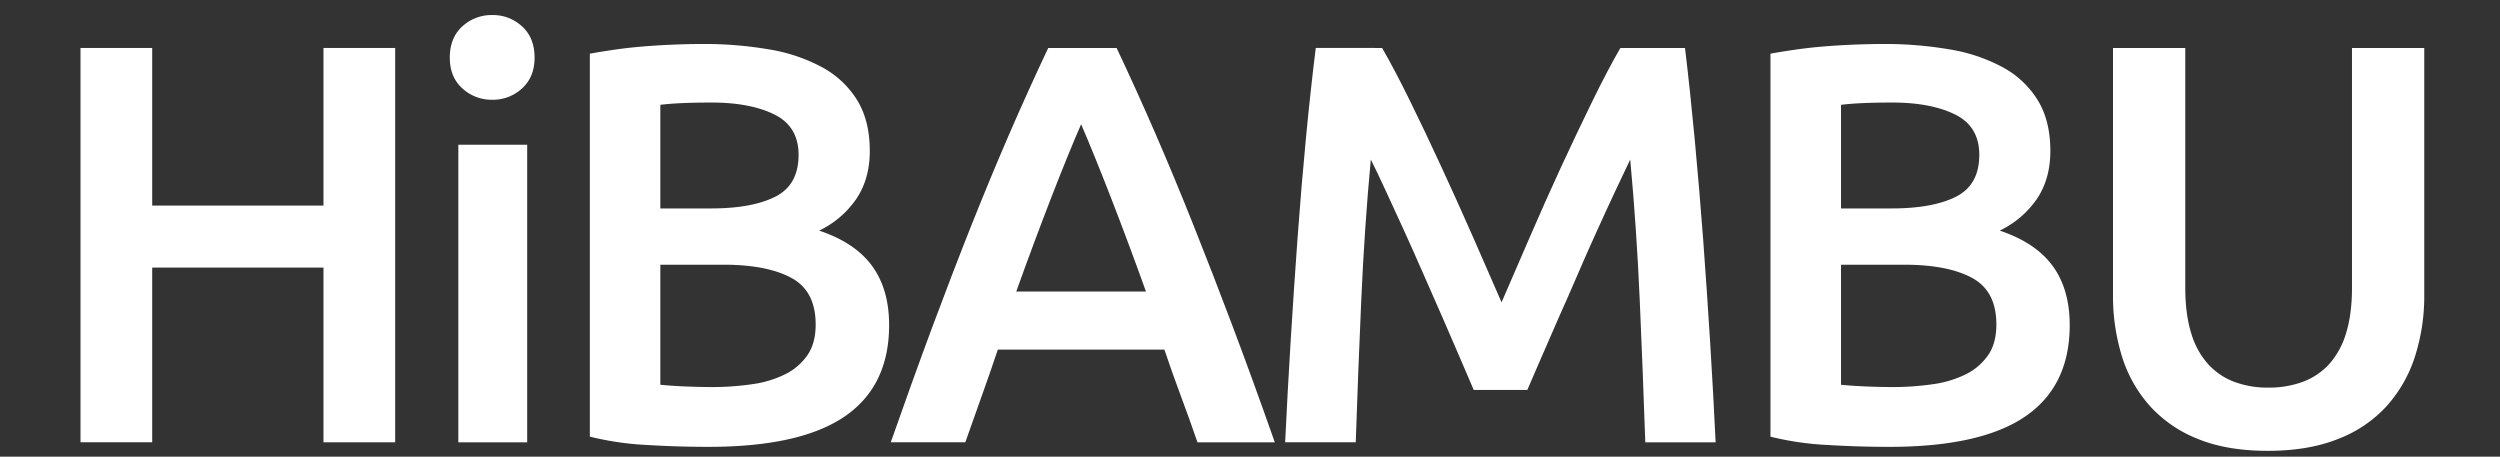 <?xml version="1.0" encoding="UTF-8"?> <svg xmlns="http://www.w3.org/2000/svg" id="Layer_1" data-name="Layer 1" viewBox="0 0 1280 233.82"><rect x="0" y="0" width="1280" height="233.82" fill="#333333" stroke="none"/><defs><style>.cls-1{fill:#fff;}</style></defs><path class="cls-1" d="M165.62,24.56h36.71v201.9H165.62V137H77.93v89.44H41.22V24.56H77.93v80.7h87.69Z"></path><path class="cls-1" d="M273.7,29.52q0,9.9-6.4,15.73a21.77,21.77,0,0,1-15.15,5.82,22.1,22.1,0,0,1-15.44-5.82q-6.42-5.82-6.41-15.73,0-10.2,6.41-16a22.14,22.14,0,0,1,15.44-5.82,21.82,21.82,0,0,1,15.15,5.82Q273.71,19.33,273.7,29.52Zm-3.78,196.94H234.67V74.09h35.25Z"></path><path class="cls-1" d="M362.85,228.79q-16,0-32.34-1A150.45,150.45,0,0,1,302,223.55V27.48q6.41-1.17,13.69-2.19t14.86-1.6q7.58-.59,15-.87c5-.2,9.65-.3,14.13-.3a197.46,197.46,0,0,1,34.08,2.77A86.63,86.63,0,0,1,421,34.47a47.7,47.7,0,0,1,17.92,16.9q6.41,10.49,6.41,25.93,0,14.27-6.85,24.47a48.45,48.45,0,0,1-19.08,16.31q18.36,6.12,27.09,18.06t8.74,30.3q0,31.19-22.72,46.76T362.85,228.79ZM338.09,106.72H364q21,0,32.93-6t11.94-21.42q0-14.56-12.38-20.68t-32.19-6.12q-8.46,0-15,.29t-11.21.88Zm0,28.84V197q6.11.6,13.11.88t12.81.29a142.24,142.24,0,0,0,21.13-1.46,54.53,54.53,0,0,0,16.89-5.1,30.12,30.12,0,0,0,11.37-9.76q4.22-6.1,4.22-15.73,0-17.18-12.53-23.89t-34.67-6.7Z"></path><path class="cls-1" d="M613.11,226.46q-4.1-11.94-8.47-23.6T596.17,179H510.89q-4.09,12.24-8.33,24t-8.32,23.45H456.07q11.34-32.34,21.54-59.72t19.94-51.86Q507.3,90.4,516.9,68.26t19.8-43.7h35q10.2,21.57,19.81,43.7t19.38,46.62q9.77,24.47,20.1,51.86t21.71,59.72ZM553.53,63.6q-6.71,15.45-15.3,37.58t-17.91,48.08h66.42q-9.33-25.93-18.06-48.37T553.53,63.6Z"></path><path class="cls-1" d="M707.64,24.56q6.4,11.08,14.28,27.1t16,33.65q8.16,17.63,16.17,35.83t14.71,33.65q6.7-15.43,14.57-33.65t16-35.83q8.16-17.62,16-33.65t14.27-27.1h33.08q2.67,22.16,5,47.05t4.3,51q1.92,26.07,3.56,52.44t2.82,51.42H842.39q-1.2-35.25-2.83-72.54t-4.89-72.25q-3.21,6.7-7.58,16t-9.32,20.25q-5,10.92-10,22.58t-9.91,22.57q-4.8,10.93-8.88,20.4t-7,16.17H754.55q-2.92-6.71-7-16.32t-8.89-20.54q-4.8-10.92-9.91-22.58t-10-22.43l-9.32-20.25q-4.36-9.47-7.57-15.87-3.27,35-4.91,72.25t-2.81,72.54H658q1.18-25.05,2.82-51.86t3.56-53.17q1.92-26.36,4.3-51.13t5-45.74Z"></path><path class="cls-1" d="M967.37,228.79q-16,0-32.34-1a150.32,150.32,0,0,1-28.55-4.22V27.48q6.4-1.17,13.69-2.19T935,23.69q7.58-.59,15-.87t14.13-.3a197.5,197.5,0,0,1,34.09,2.77,86.71,86.71,0,0,1,27.24,9.18,47.59,47.59,0,0,1,17.91,16.9q6.4,10.49,6.41,25.93,0,14.27-6.84,24.47a48.55,48.55,0,0,1-19.09,16.31q18.36,6.12,27.1,18.06t8.74,30.3q0,31.19-22.73,46.76T967.37,228.79ZM942.6,106.72h25.93q21,0,32.92-6t11.95-21.42q0-14.56-12.39-20.68t-32.19-6.12q-8.45,0-15,.29t-11.22.88Zm0,28.84V197q6.12.6,13.11.88t12.82.29a142.1,142.1,0,0,0,21.12-1.46,54.51,54.51,0,0,0,16.9-5.1,30.09,30.09,0,0,0,11.36-9.76q4.23-6.1,4.23-15.73,0-17.18-12.53-23.89t-34.67-6.7Z"></path><path class="cls-1" d="M1161.1,230.83q-20.68,0-35.54-6a65.66,65.66,0,0,1-24.62-16.75,68.26,68.26,0,0,1-14.42-25.35,104.62,104.62,0,0,1-4.66-32V24.56h37V147.22q0,13.69,3.06,23.45a40.89,40.89,0,0,0,8.74,15.88,34.81,34.81,0,0,0,13.4,9,48.8,48.8,0,0,0,17.33,2.91,50,50,0,0,0,17.48-2.91,34.6,34.6,0,0,0,13.55-9,40.89,40.89,0,0,0,8.74-15.88q3.06-9.76,3.06-23.45V24.56h37V150.71a101.61,101.61,0,0,1-4.81,32,70,70,0,0,1-14.56,25.35,65.37,65.37,0,0,1-24.91,16.75Q1181.79,230.83,1161.1,230.83Z"></path></svg> 